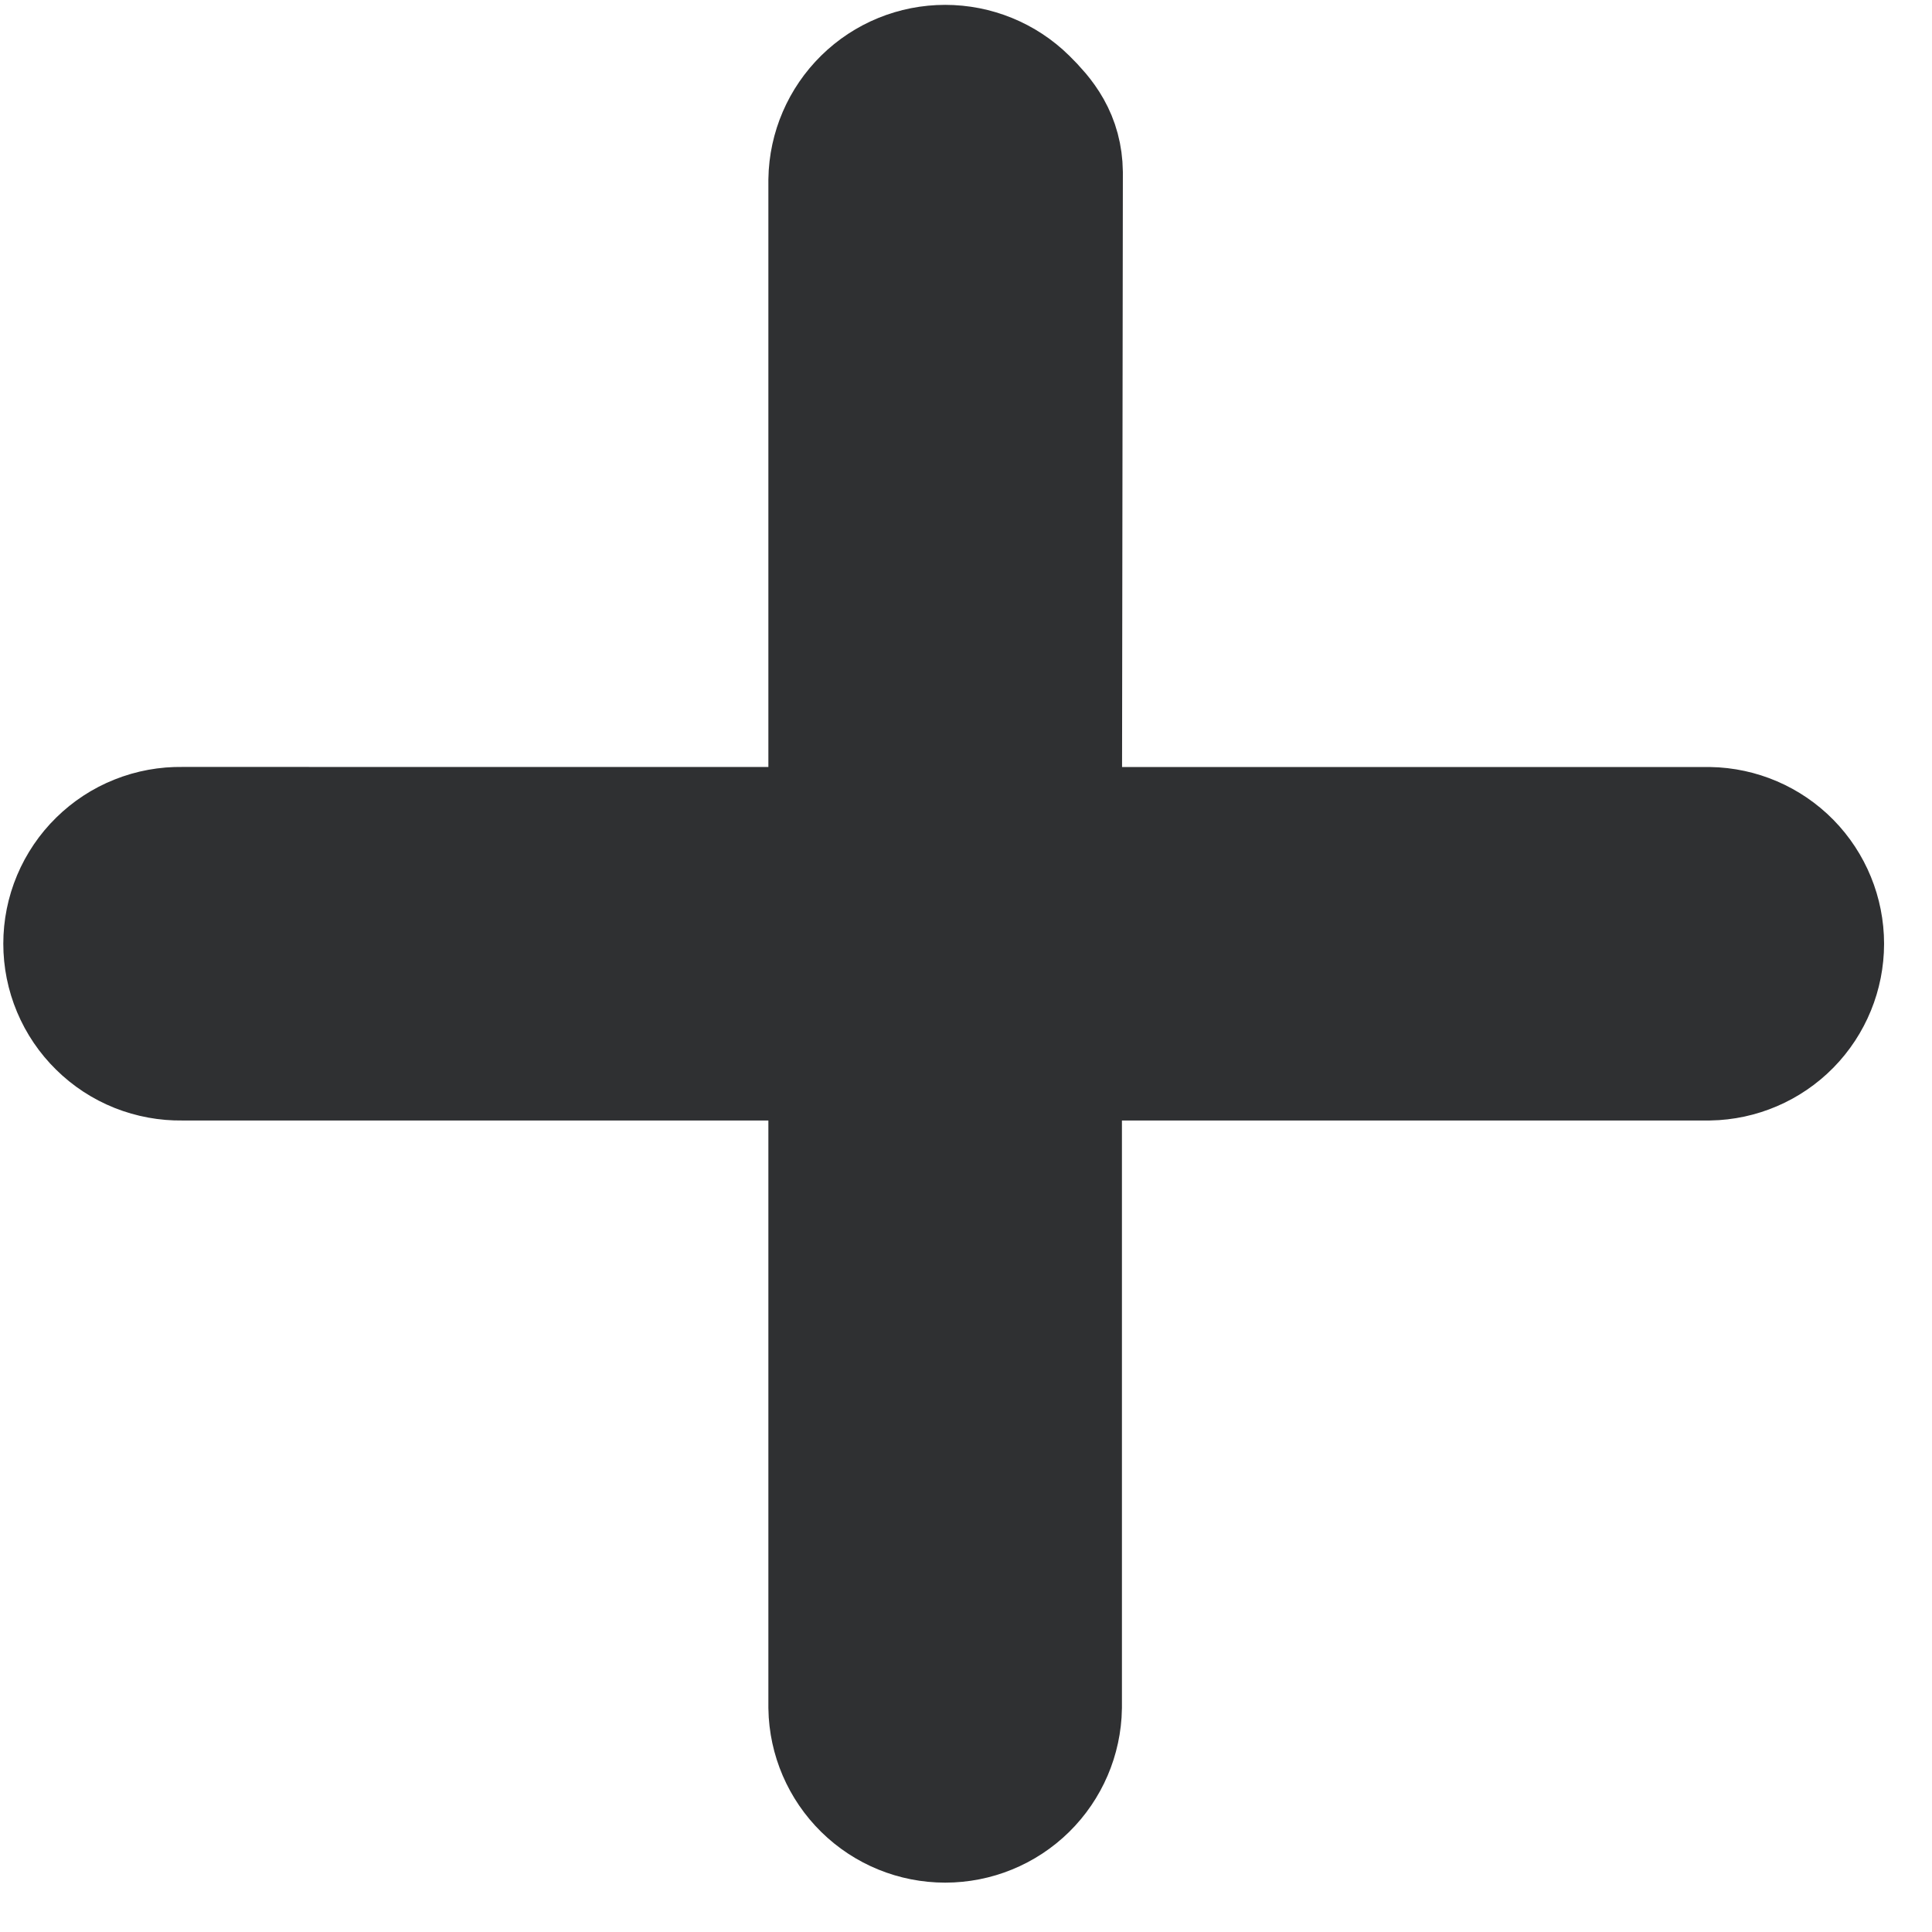 <svg width="31" height="31" viewBox="0 0 31 31" fill="none" xmlns="http://www.w3.org/2000/svg">
<path d="M16.517 2.768C16.511 2.417 16.353 2.207 16.103 1.961C15.853 1.715 15.516 1.578 15.166 1.578C14.815 1.578 14.479 1.715 14.229 1.961C13.979 2.207 13.835 2.541 13.829 2.891L13.829 13.807L2.913 13.806C2.735 13.803 2.559 13.835 2.394 13.901C2.229 13.966 2.079 14.065 1.953 14.189C1.826 14.313 1.726 14.462 1.657 14.625C1.588 14.789 1.553 14.965 1.553 15.142C1.553 15.32 1.588 15.495 1.657 15.659C1.726 15.823 1.826 15.971 1.953 16.095C2.079 16.22 2.229 16.318 2.394 16.384C2.559 16.449 2.735 16.482 2.913 16.479L13.829 16.479V27.395C13.835 27.745 13.979 28.079 14.229 28.325C14.479 28.571 14.815 28.708 15.166 28.708C15.516 28.708 15.853 28.571 16.103 28.325C16.353 28.079 16.496 27.745 16.502 27.395V16.479L27.418 16.479C27.768 16.473 28.102 16.33 28.348 16.08C28.593 15.83 28.731 15.493 28.731 15.143C28.731 14.793 28.593 14.456 28.348 14.206C28.102 13.956 27.768 13.813 27.418 13.807L16.502 13.807L16.517 2.768Z" fill="#2F3032" stroke="#2F3032" stroke-width="3"/>
</svg>
